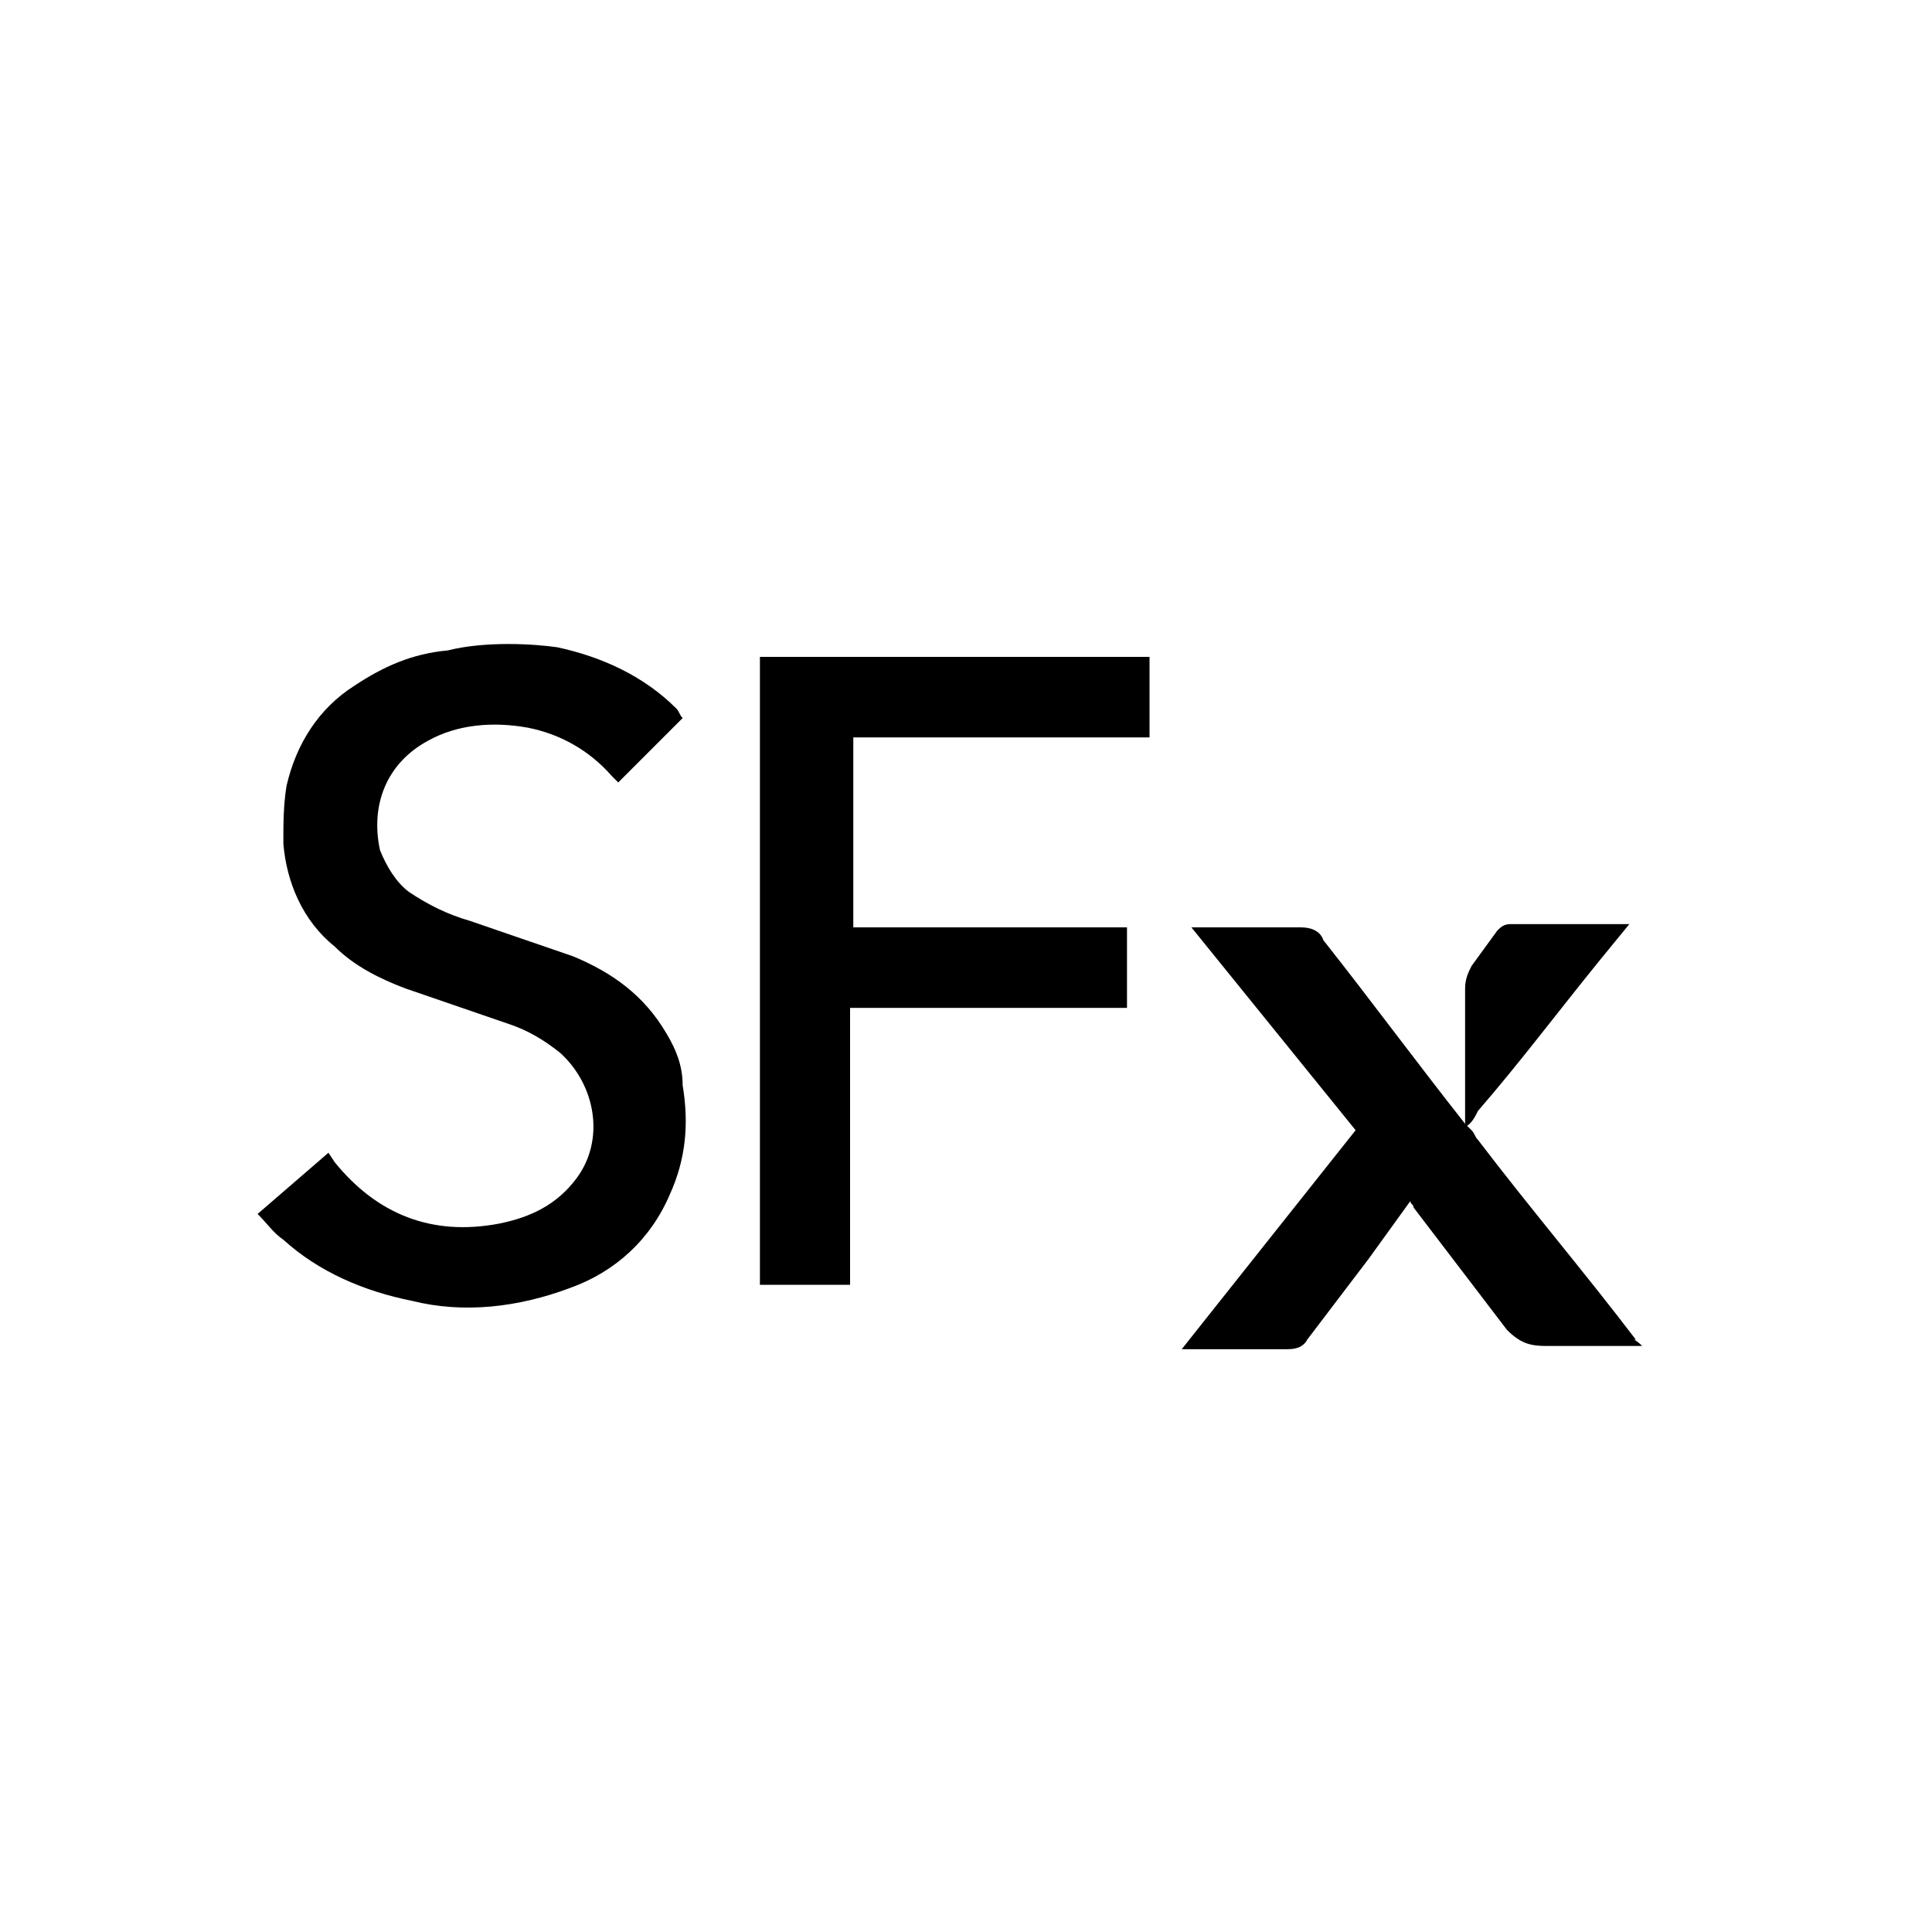 <?xml version="1.0" encoding="utf-8"?>
<svg version="1.1" id="Layer_1" xmlns="http://www.w3.org/2000/svg" x="0" y="0" viewBox="0 0 60 60" xml:space="preserve">
	<rect width="100%" height="100%" fill="white"></rect>
	<path d="M45.5 35v-4.3c0-.3.1-.5.2-.7l.8-1.1c.1-.1.2-.2.4-.2h3.7l-.9 1.1c-1.3 1.6-2.5 3.2-3.8 4.7-.1.2-.2.4-.4.5z"></path>
	<path d="M51 41.8h-3c-.5 0-.8-.1-1.2-.5l-2.9-3.8c0-.1-.1-.1-.1-.2l-1.3 1.8-1.9 2.5c-.1.2-.3.3-.6.3h-3.3l2.7-3.4 2.7-3.4-5.1-6.3h3.4c.3 0 .6.1.7.4 1.5 1.9 2.9 3.8 4.4 5.7l.2.2c.1.1.1.2.2.3 1.6 2.1 3.3 4.1 4.9 6.2-.1 0 0 0 .2.2zM26.4 31.3v8.6h-2.8V20.4h12.1v2.5h-9.2v5.9H35v2.5h-8.6zM17.3 20.1c1.4.3 2.7.9 3.7 1.9.1.1.1.2.2.3l-2 2-.2-.2c-.7-.8-1.6-1.3-2.6-1.5-1.1-.2-2.2-.1-3.1.4-1.3.7-1.8 2-1.5 3.4.2.5.5 1 .9 1.3.6.4 1.2.7 1.9.9l3.2 1.1c1.2.5 2.2 1.2 2.9 2.4.3.5.5 1 .5 1.6.2 1.2.1 2.3-.4 3.4-.6 1.4-1.7 2.4-3.1 2.9-1.6.6-3.3.8-4.9.4-1.5-.3-2.9-.9-4-1.9-.3-.2-.5-.5-.8-.8l2.2-1.9.2.3c1.3 1.6 3 2.3 5.1 1.9 1-.2 1.8-.6 2.4-1.4.9-1.2.6-2.9-.5-3.9-.5-.4-1-.7-1.6-.9l-3.2-1.1c-.8-.3-1.6-.7-2.2-1.3-1-.8-1.5-2-1.6-3.2 0-.6 0-1.2.1-1.8.3-1.3 1-2.4 2.1-3.1.9-.6 1.8-1 2.9-1.1 1.2-.3 2.7-.2 3.4-.1z"></path>
</svg>